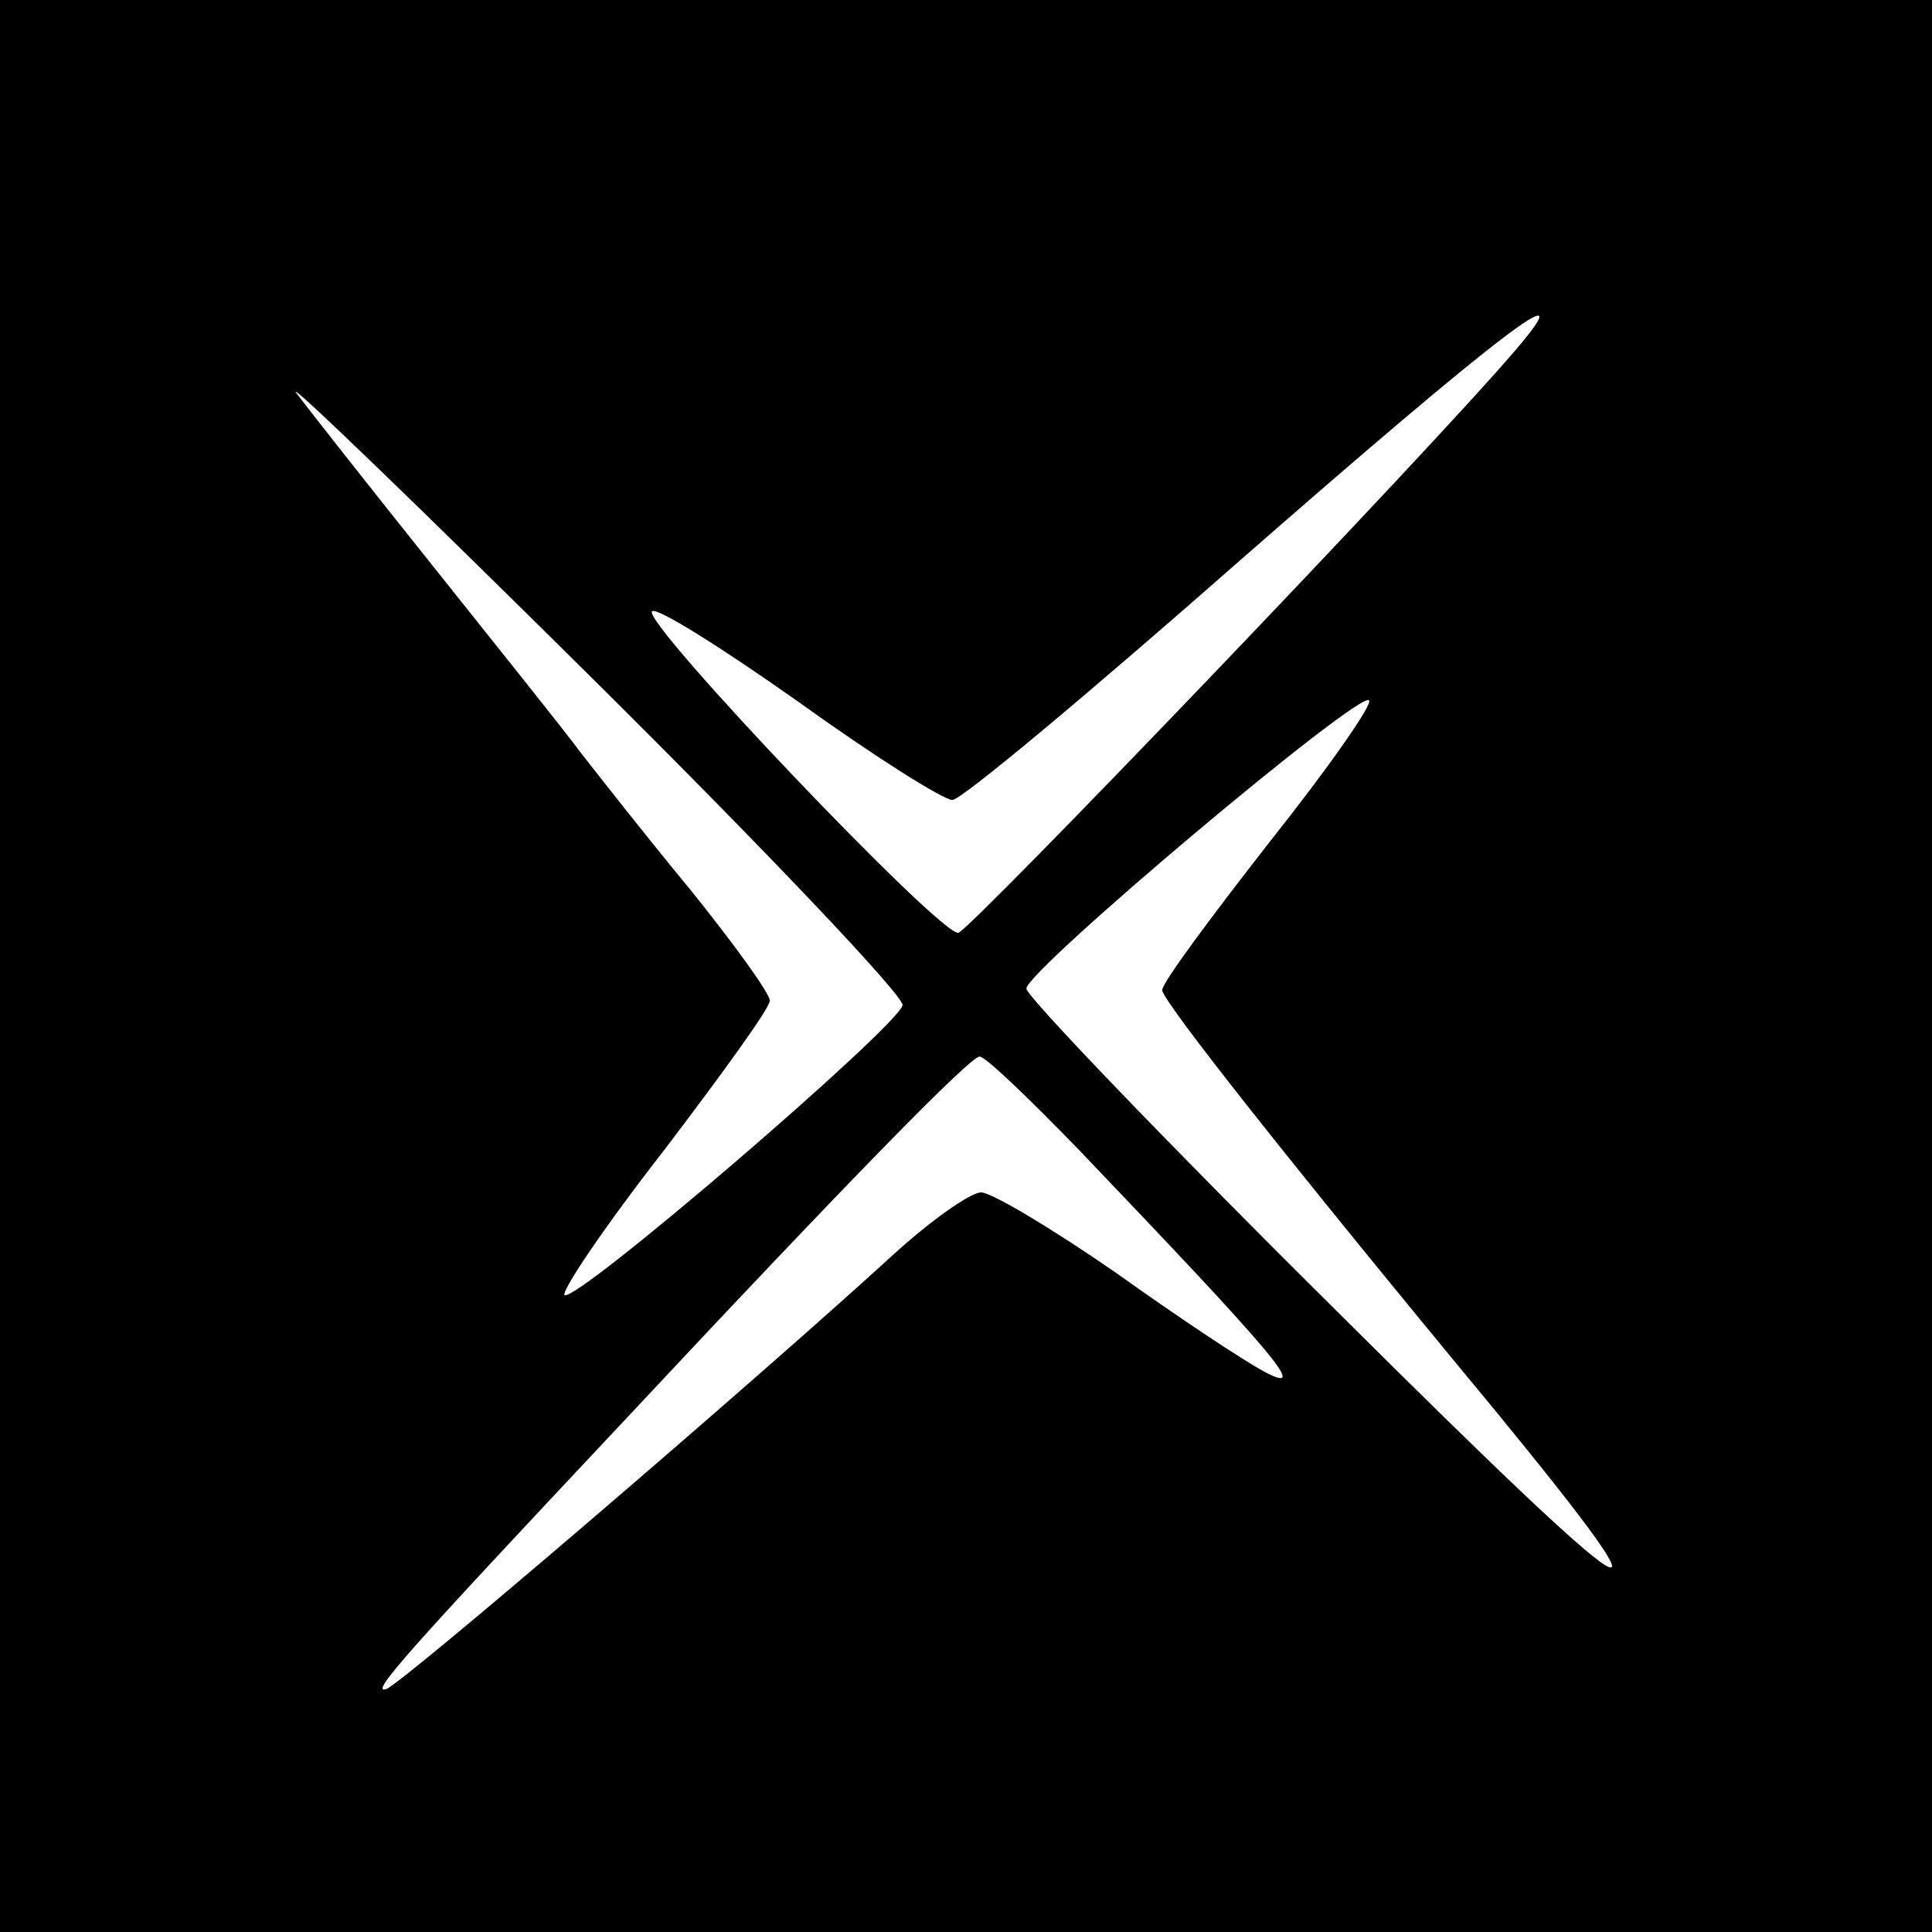 <svg xmlns="http://www.w3.org/2000/svg" width="170.667" height="170.667" version="1.0" viewBox="0 0 128 128"><path d="M0 64v64h128V0H0zm100.4-40.8c-5.7 6.7-36 38.3-36.9 38.6-1.1.3-21-20.6-20.3-21.3.3-.3 4.6 2.4 9.7 6 5 3.6 9.6 6.5 10.2 6.5s9.2-7.2 19.2-16c16.8-14.7 22.9-19.4 18.1-13.8M59.8 66.6c-.4 1.5-21.7 19.8-22.4 19.2-.2-.3 2.7-4.6 6.6-9.6 3.8-5 7-9.4 7-9.9s-2.4-3.8-5.3-7.4c-2.9-3.5-6.1-7.6-7.2-9-1.1-1.5-5.6-7.1-9.9-12.5-4.4-5.5-8.4-10.6-9-11.4-.5-.8 8.3 7.7 19.7 19s20.6 21 20.5 21.6m24.3-10.8c-3.9 5-7.1 9.3-7.1 9.8 0 .7 8.6 11.6 22.1 27.9 12.7 15.5 10 13.8-10.4-6.5C77.3 75.7 68 66 68 65.5c0-1.2 22.1-19.8 22.7-19.1.3.2-2.7 4.5-6.6 9.4M71.5 76.2C84.5 89.8 86.6 92.3 84 91c-1.4-.7-5.9-3.7-10.1-6.7-4.2-2.9-8.2-5.3-8.9-5.3s-3.4 1.9-5.9 4.2c-9.3 8.5-32.4 28.3-33.5 28.7-1.2.4 1.5-2.6 15.4-17.4C56.8 77.6 64.3 70 64.9 70c.4 0 3.3 2.8 6.6 6.2"/></svg>